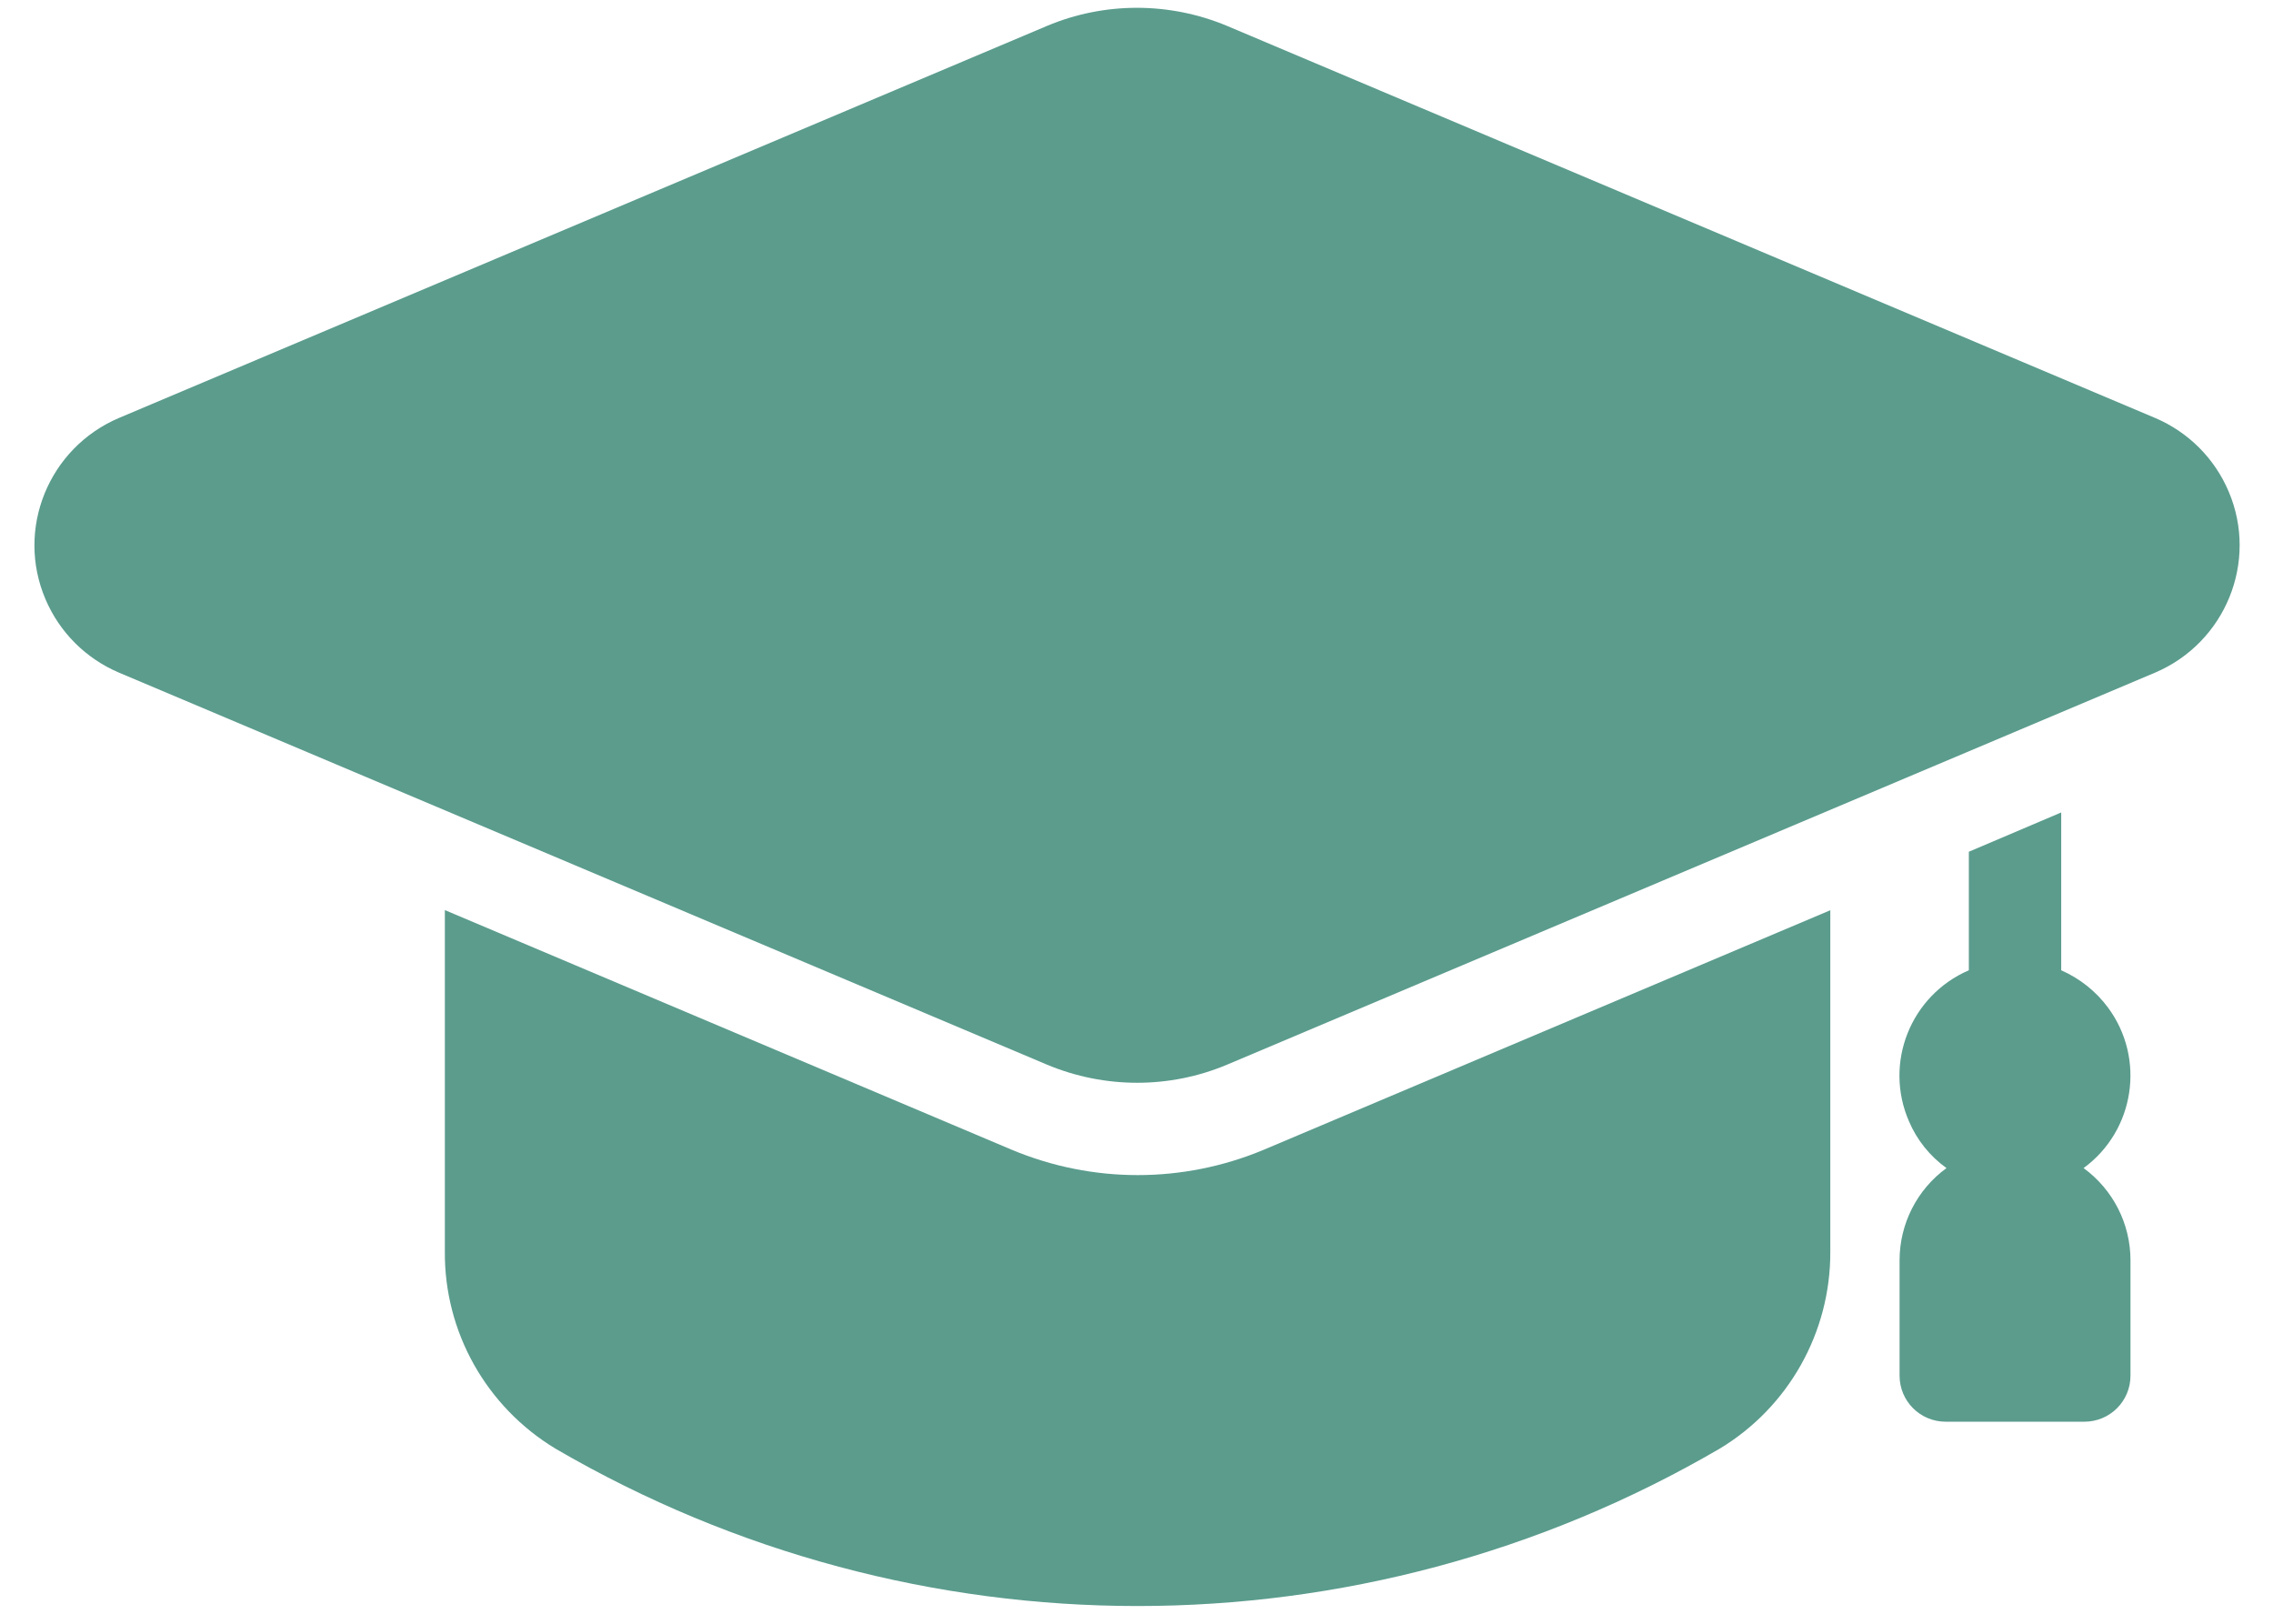 <svg width="63" height="45" viewBox="0 0 63 45" fill="none" xmlns="http://www.w3.org/2000/svg">
<path d="M57.75 32.372C59.17 31.333 59.47 29.336 58.43 27.928C58.1 27.479 57.65 27.119 57.13 26.89V22.516L54.57 23.605V26.89C52.95 27.589 52.21 29.466 52.91 31.074C53.13 31.593 53.49 32.042 53.95 32.372C53.13 32.971 52.65 33.919 52.65 34.928V38.123C52.65 38.832 53.22 39.401 53.93 39.401H57.77C58.48 39.401 59.05 38.832 59.05 38.123V34.928C59.05 33.919 58.57 32.971 57.75 32.372Z" fill="#5B9C8D"/>
<path d="M50.73 25.232V34.688C50.74 36.925 49.57 39.002 47.66 40.15C37.69 45.962 25.37 45.962 15.4 40.15C13.48 38.992 12.31 36.915 12.33 34.678V25.222L28.04 31.863C30.28 32.801 32.79 32.801 35.03 31.863L50.74 25.222L50.73 25.232Z" fill="#5B9C8D"/>
<path d="M59.73 11.582L34.01 0.718C32.41 0.049 30.61 0.049 29.02 0.718L3.3 11.582C1.35 12.411 0.43 14.658 1.26 16.605C1.65 17.523 2.38 18.252 3.3 18.642L29.02 29.506C30.62 30.175 32.42 30.175 34.01 29.506L59.73 18.642C61.68 17.813 62.6 15.566 61.77 13.619C61.38 12.7 60.65 11.972 59.73 11.582Z" fill="#5B9C8D"/>
</svg>
